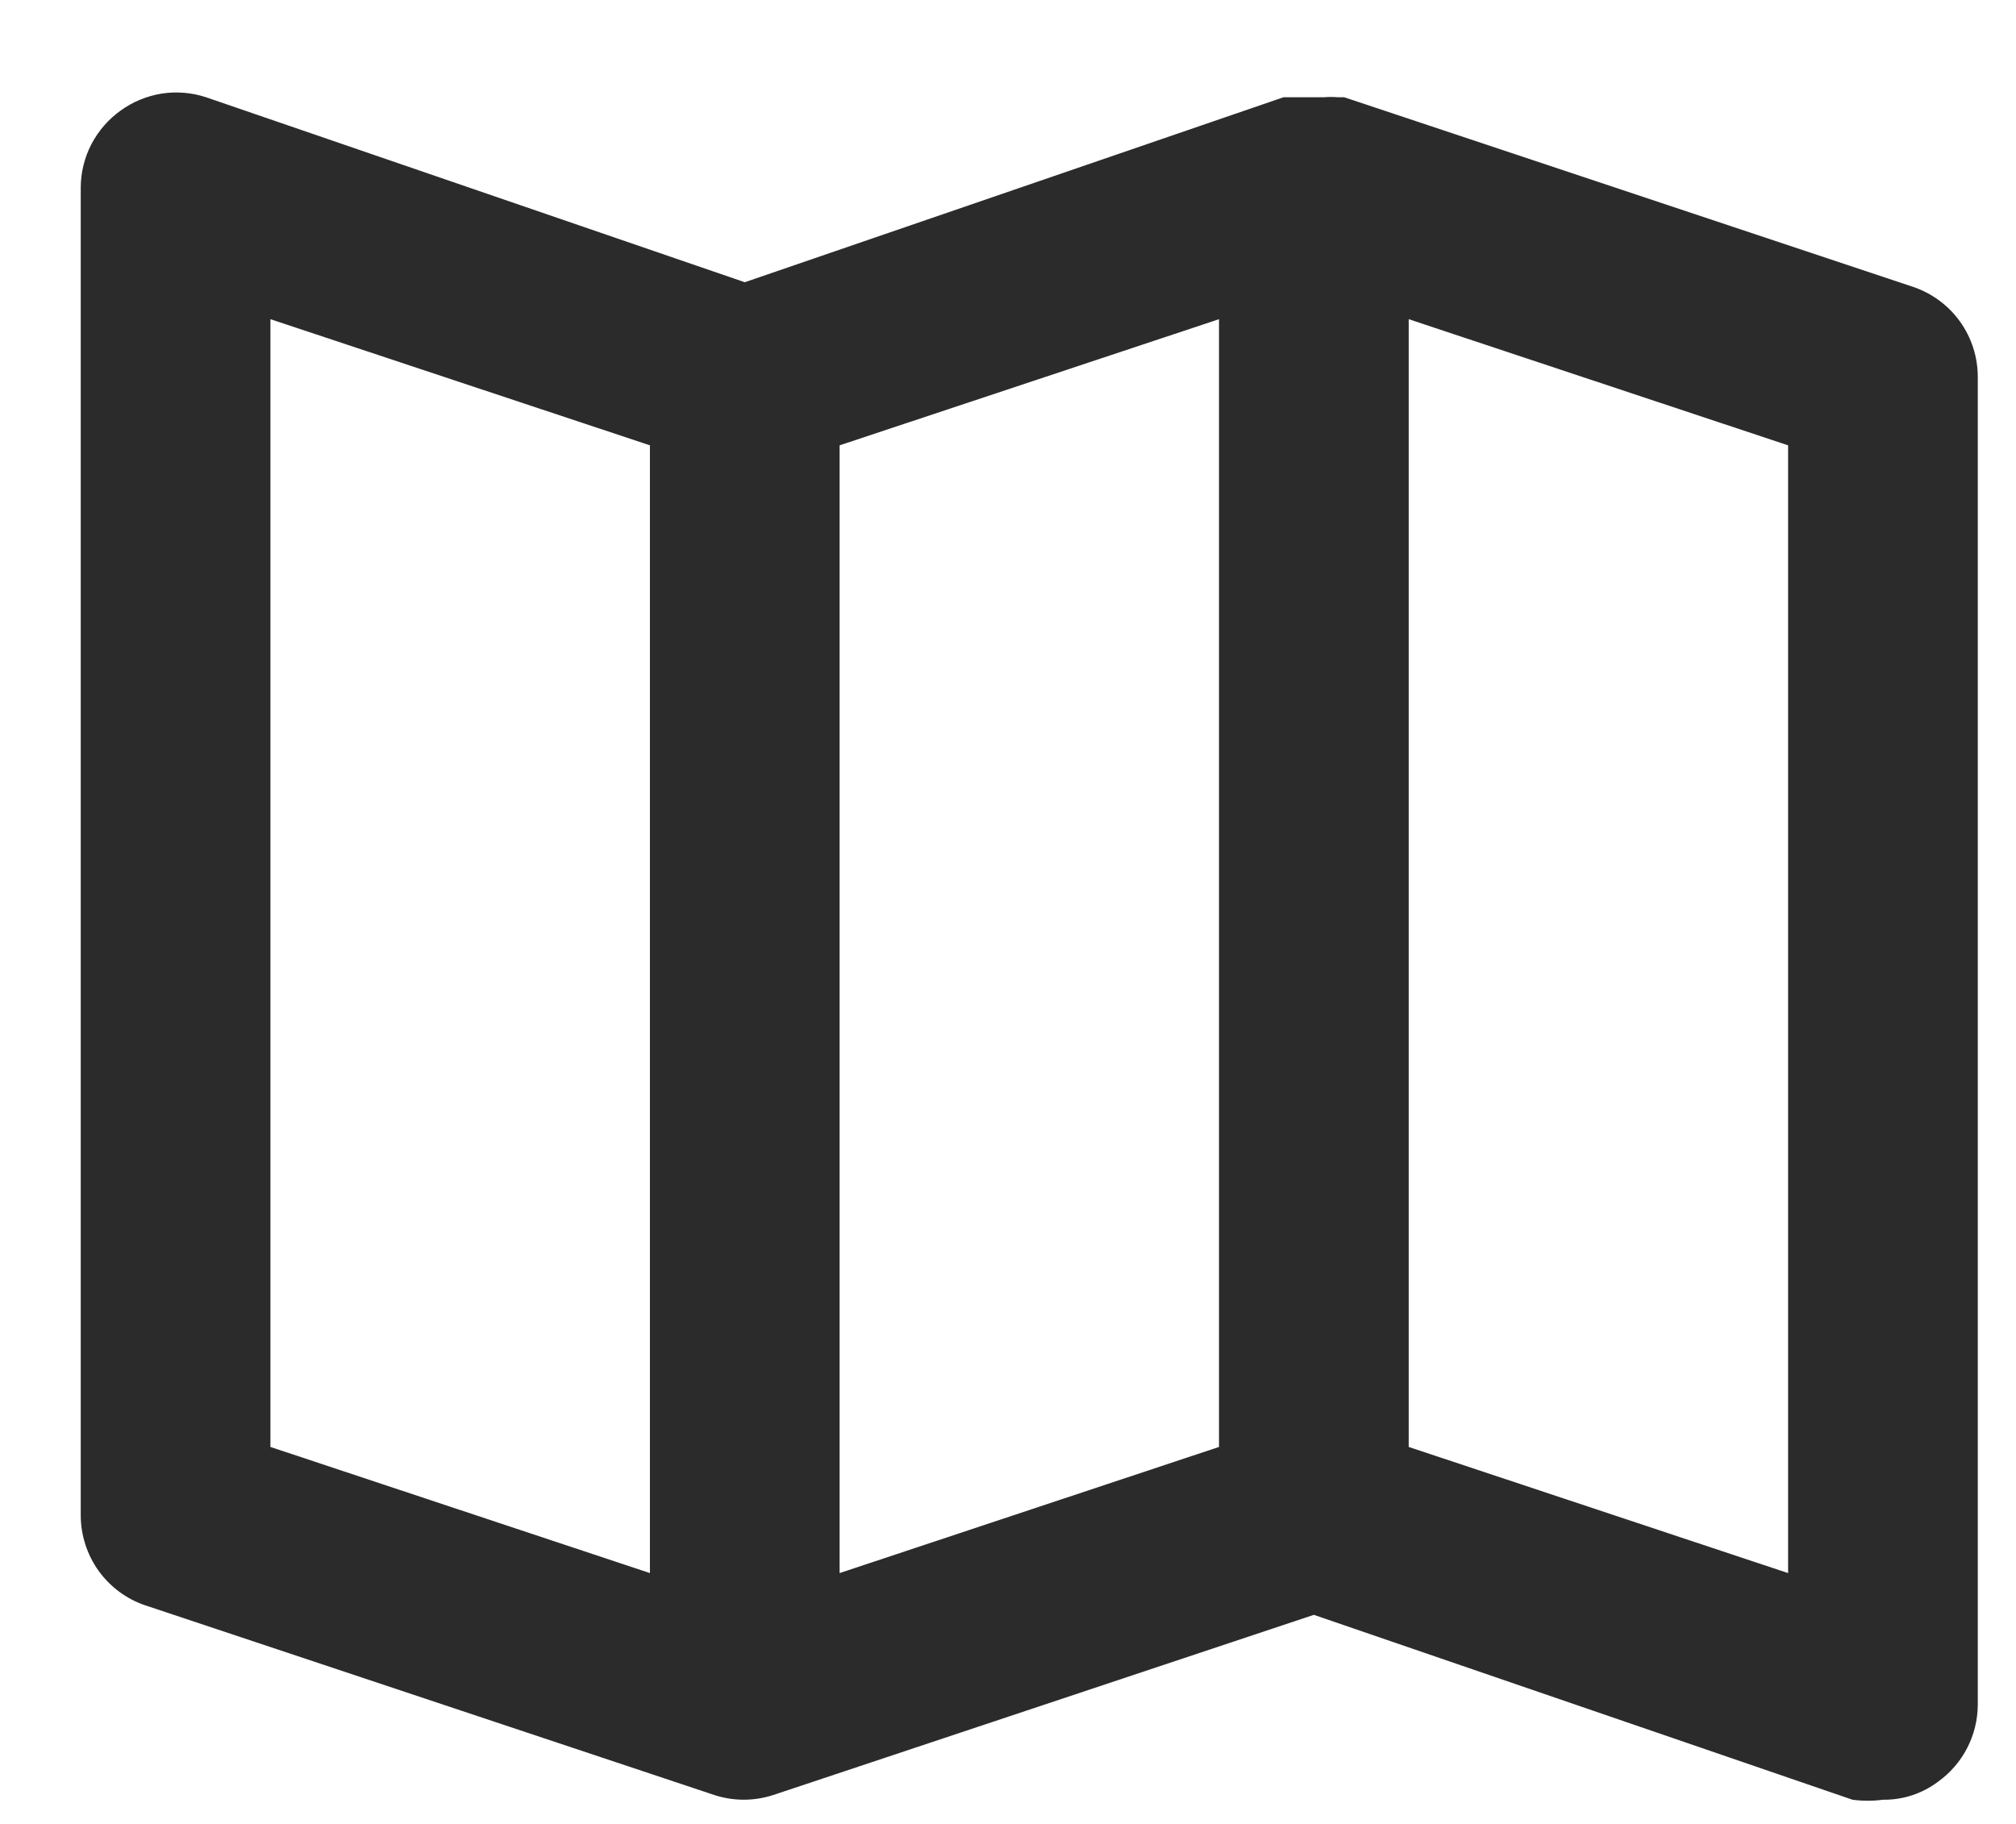 <svg width="21" height="19" viewBox="0 0 21 19" fill="none" xmlns="http://www.w3.org/2000/svg">
<path d="M19.93 2.989L14.002 1.013H13.933C13.887 1.009 13.84 1.009 13.794 1.013H13.567H13.439H13.37L7.758 2.94L2.146 1.013C1.997 0.964 1.839 0.951 1.684 0.975C1.53 1 1.383 1.06 1.256 1.152C1.129 1.243 1.025 1.363 0.952 1.502C0.88 1.641 0.842 1.795 0.841 1.952V15.784C0.841 15.991 0.906 16.193 1.026 16.362C1.147 16.53 1.317 16.657 1.513 16.723L7.441 18.699C7.64 18.764 7.855 18.764 8.054 18.699L13.686 16.822L19.297 18.748C19.402 18.762 19.509 18.762 19.614 18.748C19.82 18.751 20.022 18.685 20.187 18.561C20.314 18.47 20.419 18.35 20.491 18.21C20.563 18.071 20.601 17.917 20.602 17.76V3.928C20.602 3.721 20.538 3.519 20.417 3.35C20.297 3.182 20.126 3.056 19.93 2.989ZM6.77 16.387L2.817 15.073V3.325L6.77 4.639V16.387ZM12.698 15.073L8.746 16.387V4.639L12.698 3.325V15.073ZM18.626 16.387L14.674 15.073V3.325L18.626 4.639V16.387Z" fill="#2B2B2B"/>
</svg>
